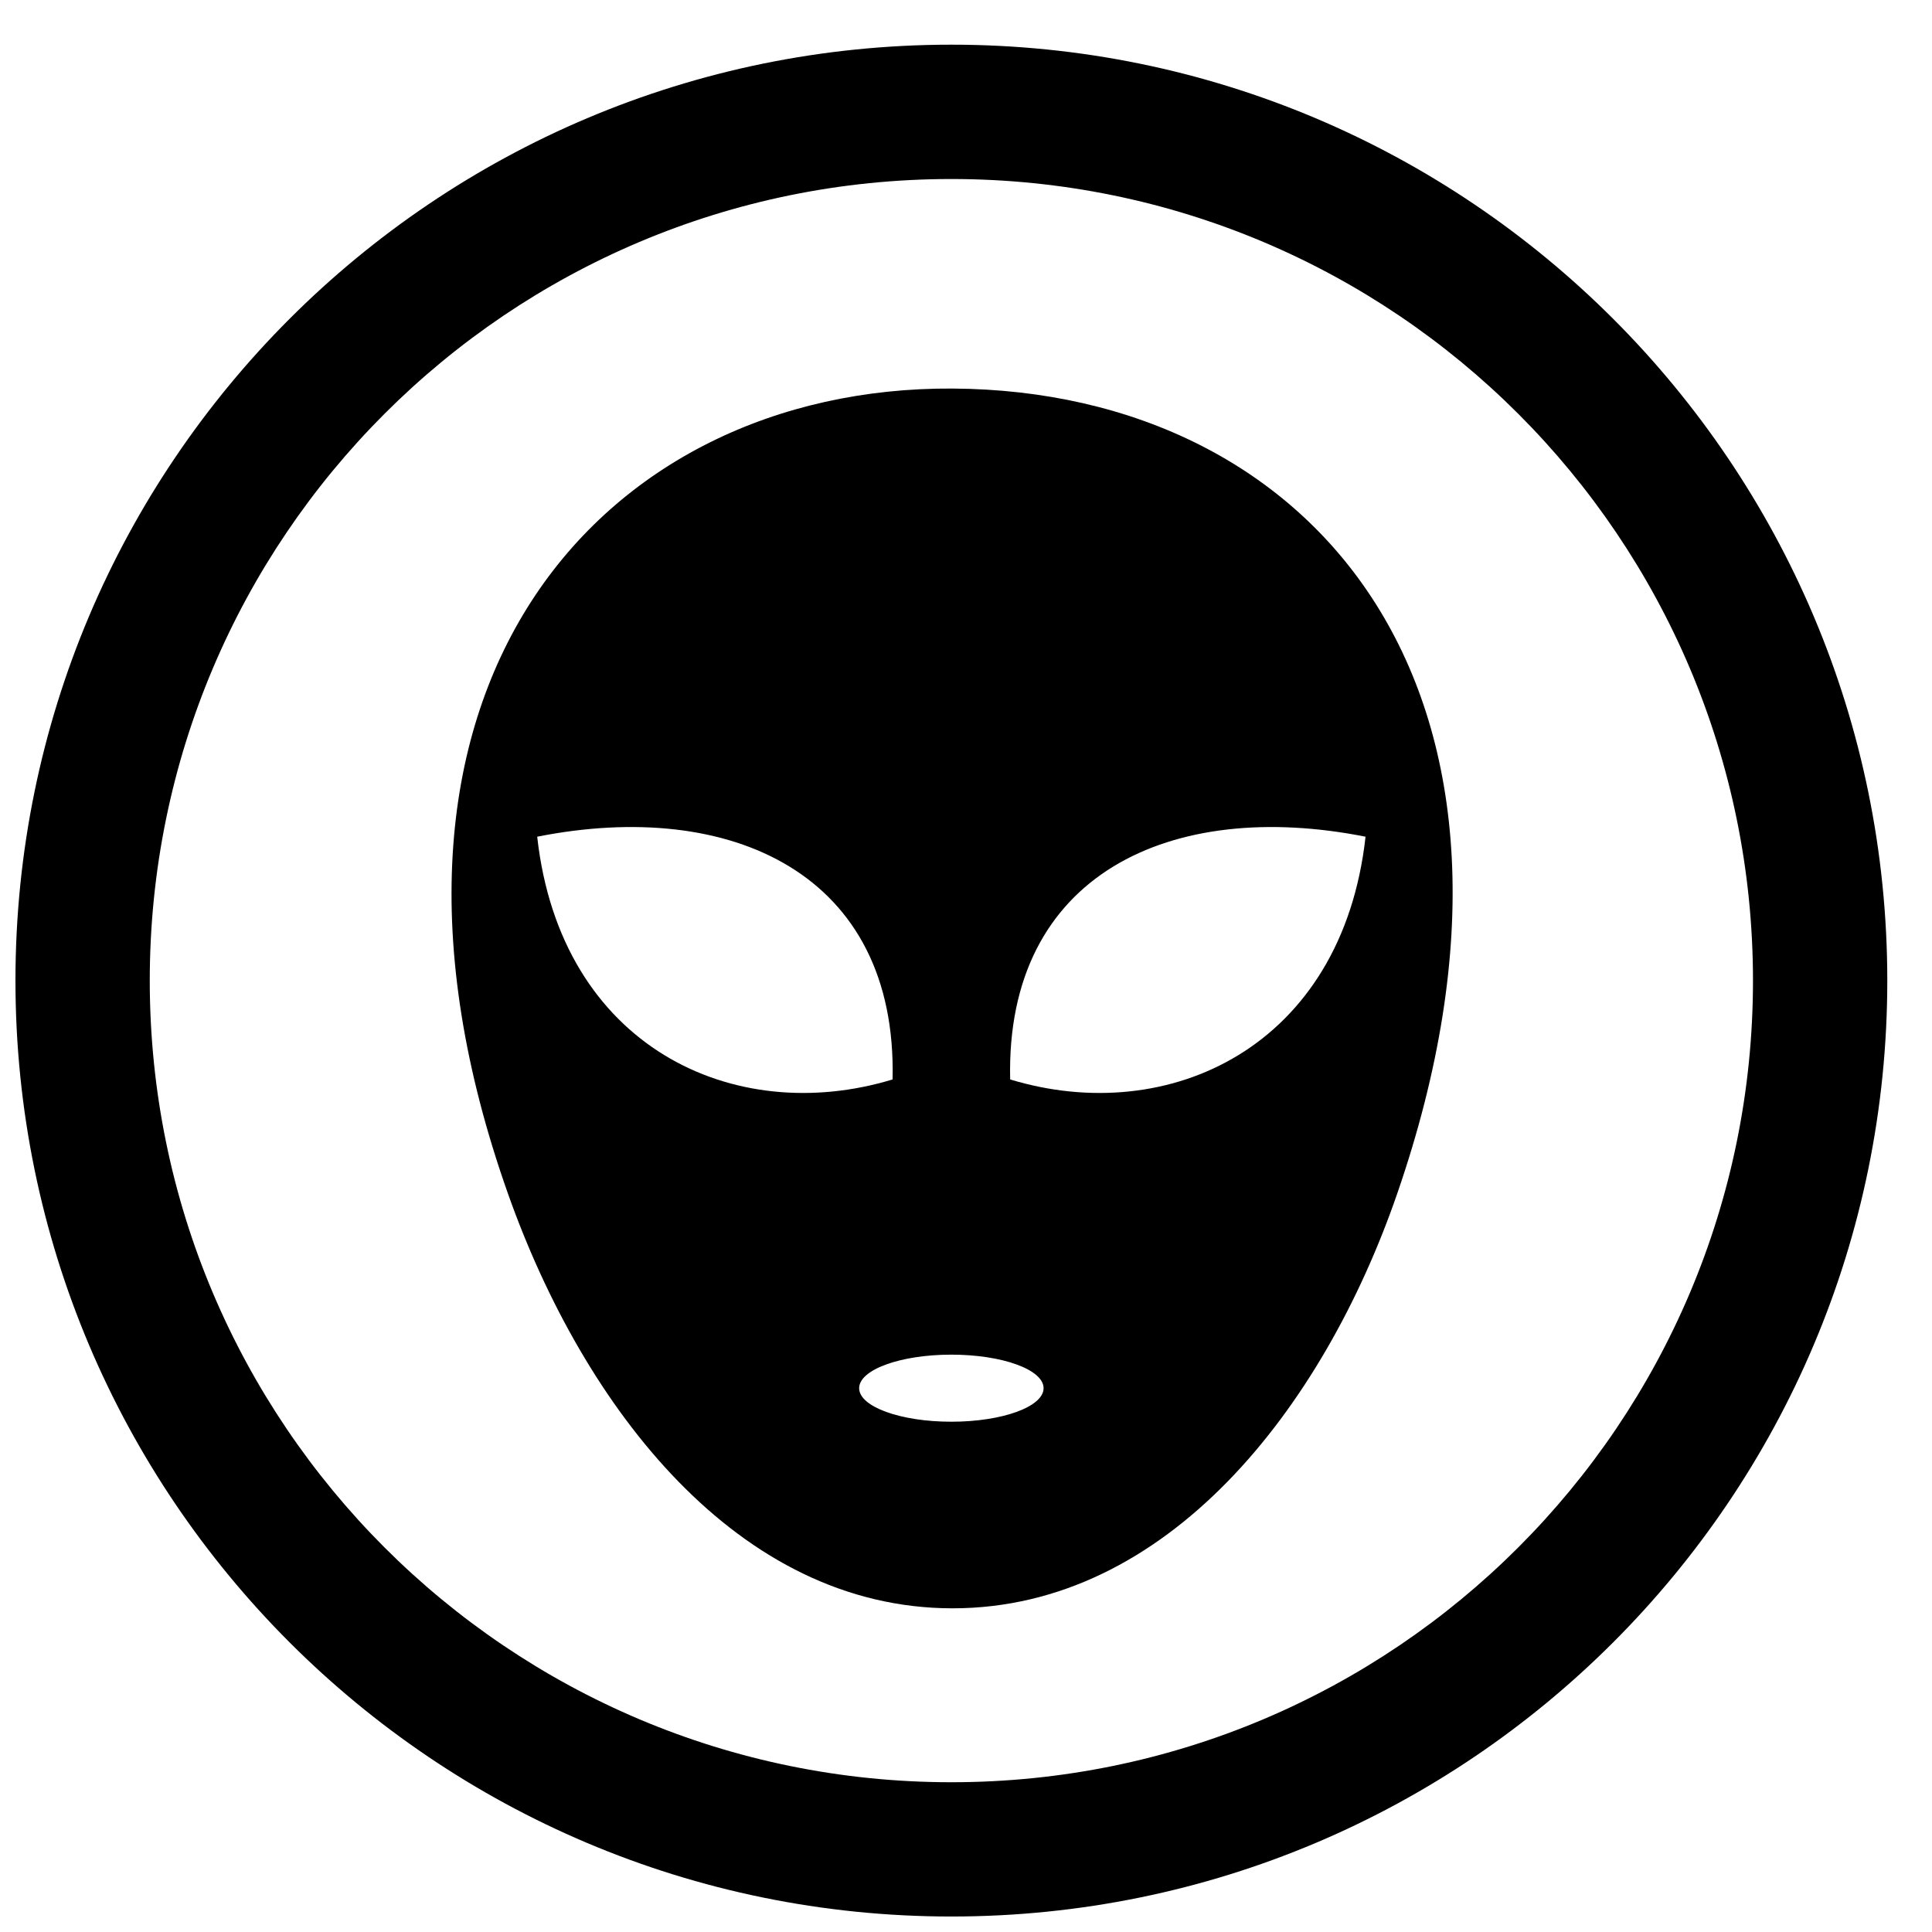 <?xml version="1.0" encoding="UTF-8"?>
<!-- The Best Svg Icon site in the world: iconSvg.co, Visit us! https://iconsvg.co -->
<svg width="800px" height="800px" version="1.1" viewBox="144 144 512 512" xmlns="http://www.w3.org/2000/svg">
 <defs>
  <clipPath id="a">
   <path d="m148.09 155h496.91v496.9h-496.91z"/>
  </clipPath>
 </defs>
 <g clip-path="url(#a)">
  <path d="m396.44 570.22c-56.867 0-97.691-53.055-117.8-109.82-47.32-133.56 24.438-213.97 117.81-213.43 96.414 0.574 163.6 80.836 117.8 213.43-19.664 56.922-60.938 109.82-117.81 109.82zm-0.316-414.38c68.488 0 130.5 27.773 175.38 72.648 44.887 44.887 72.648 106.89 72.648 175.38 0 68.488-27.766 130.5-72.648 175.38-44.879 44.887-106.89 72.648-175.38 72.648-68.48 0-130.5-27.766-175.38-72.648-44.887-44.887-72.648-106.89-72.648-175.38 0-68.488 27.766-130.5 72.648-175.38 44.887-44.879 106.9-72.648 175.38-72.648zm150.22 97.816c-38.438-38.438-91.555-62.215-150.22-62.215-58.668 0-111.79 23.773-150.22 62.215-38.438 38.438-62.215 91.555-62.215 150.21 0 58.676 23.781 111.79 62.215 150.23 38.438 38.438 91.555 62.215 150.22 62.215 58.668 0 111.79-23.781 150.22-62.215 38.438-38.438 62.215-91.555 62.215-150.23 0-58.66-23.781-111.78-62.215-150.21zm-134.64 176.41c-1.262-54.488 42.746-74.531 94.18-64.332-6.191 55.738-52.156 77.105-94.18 64.332zm-31.16 0c1.262-54.488-42.754-74.531-94.18-64.332 6.191 55.738 52.148 77.105 94.18 64.332zm15.578 72.93c13.496 0 24.438 3.977 24.438 8.891 0 4.906-10.945 8.883-24.438 8.883-13.496 0-24.438-3.977-24.438-8.883 0-4.914 10.945-8.891 24.438-8.891z" fill-rule="evenodd"/>
 </g>
</svg>